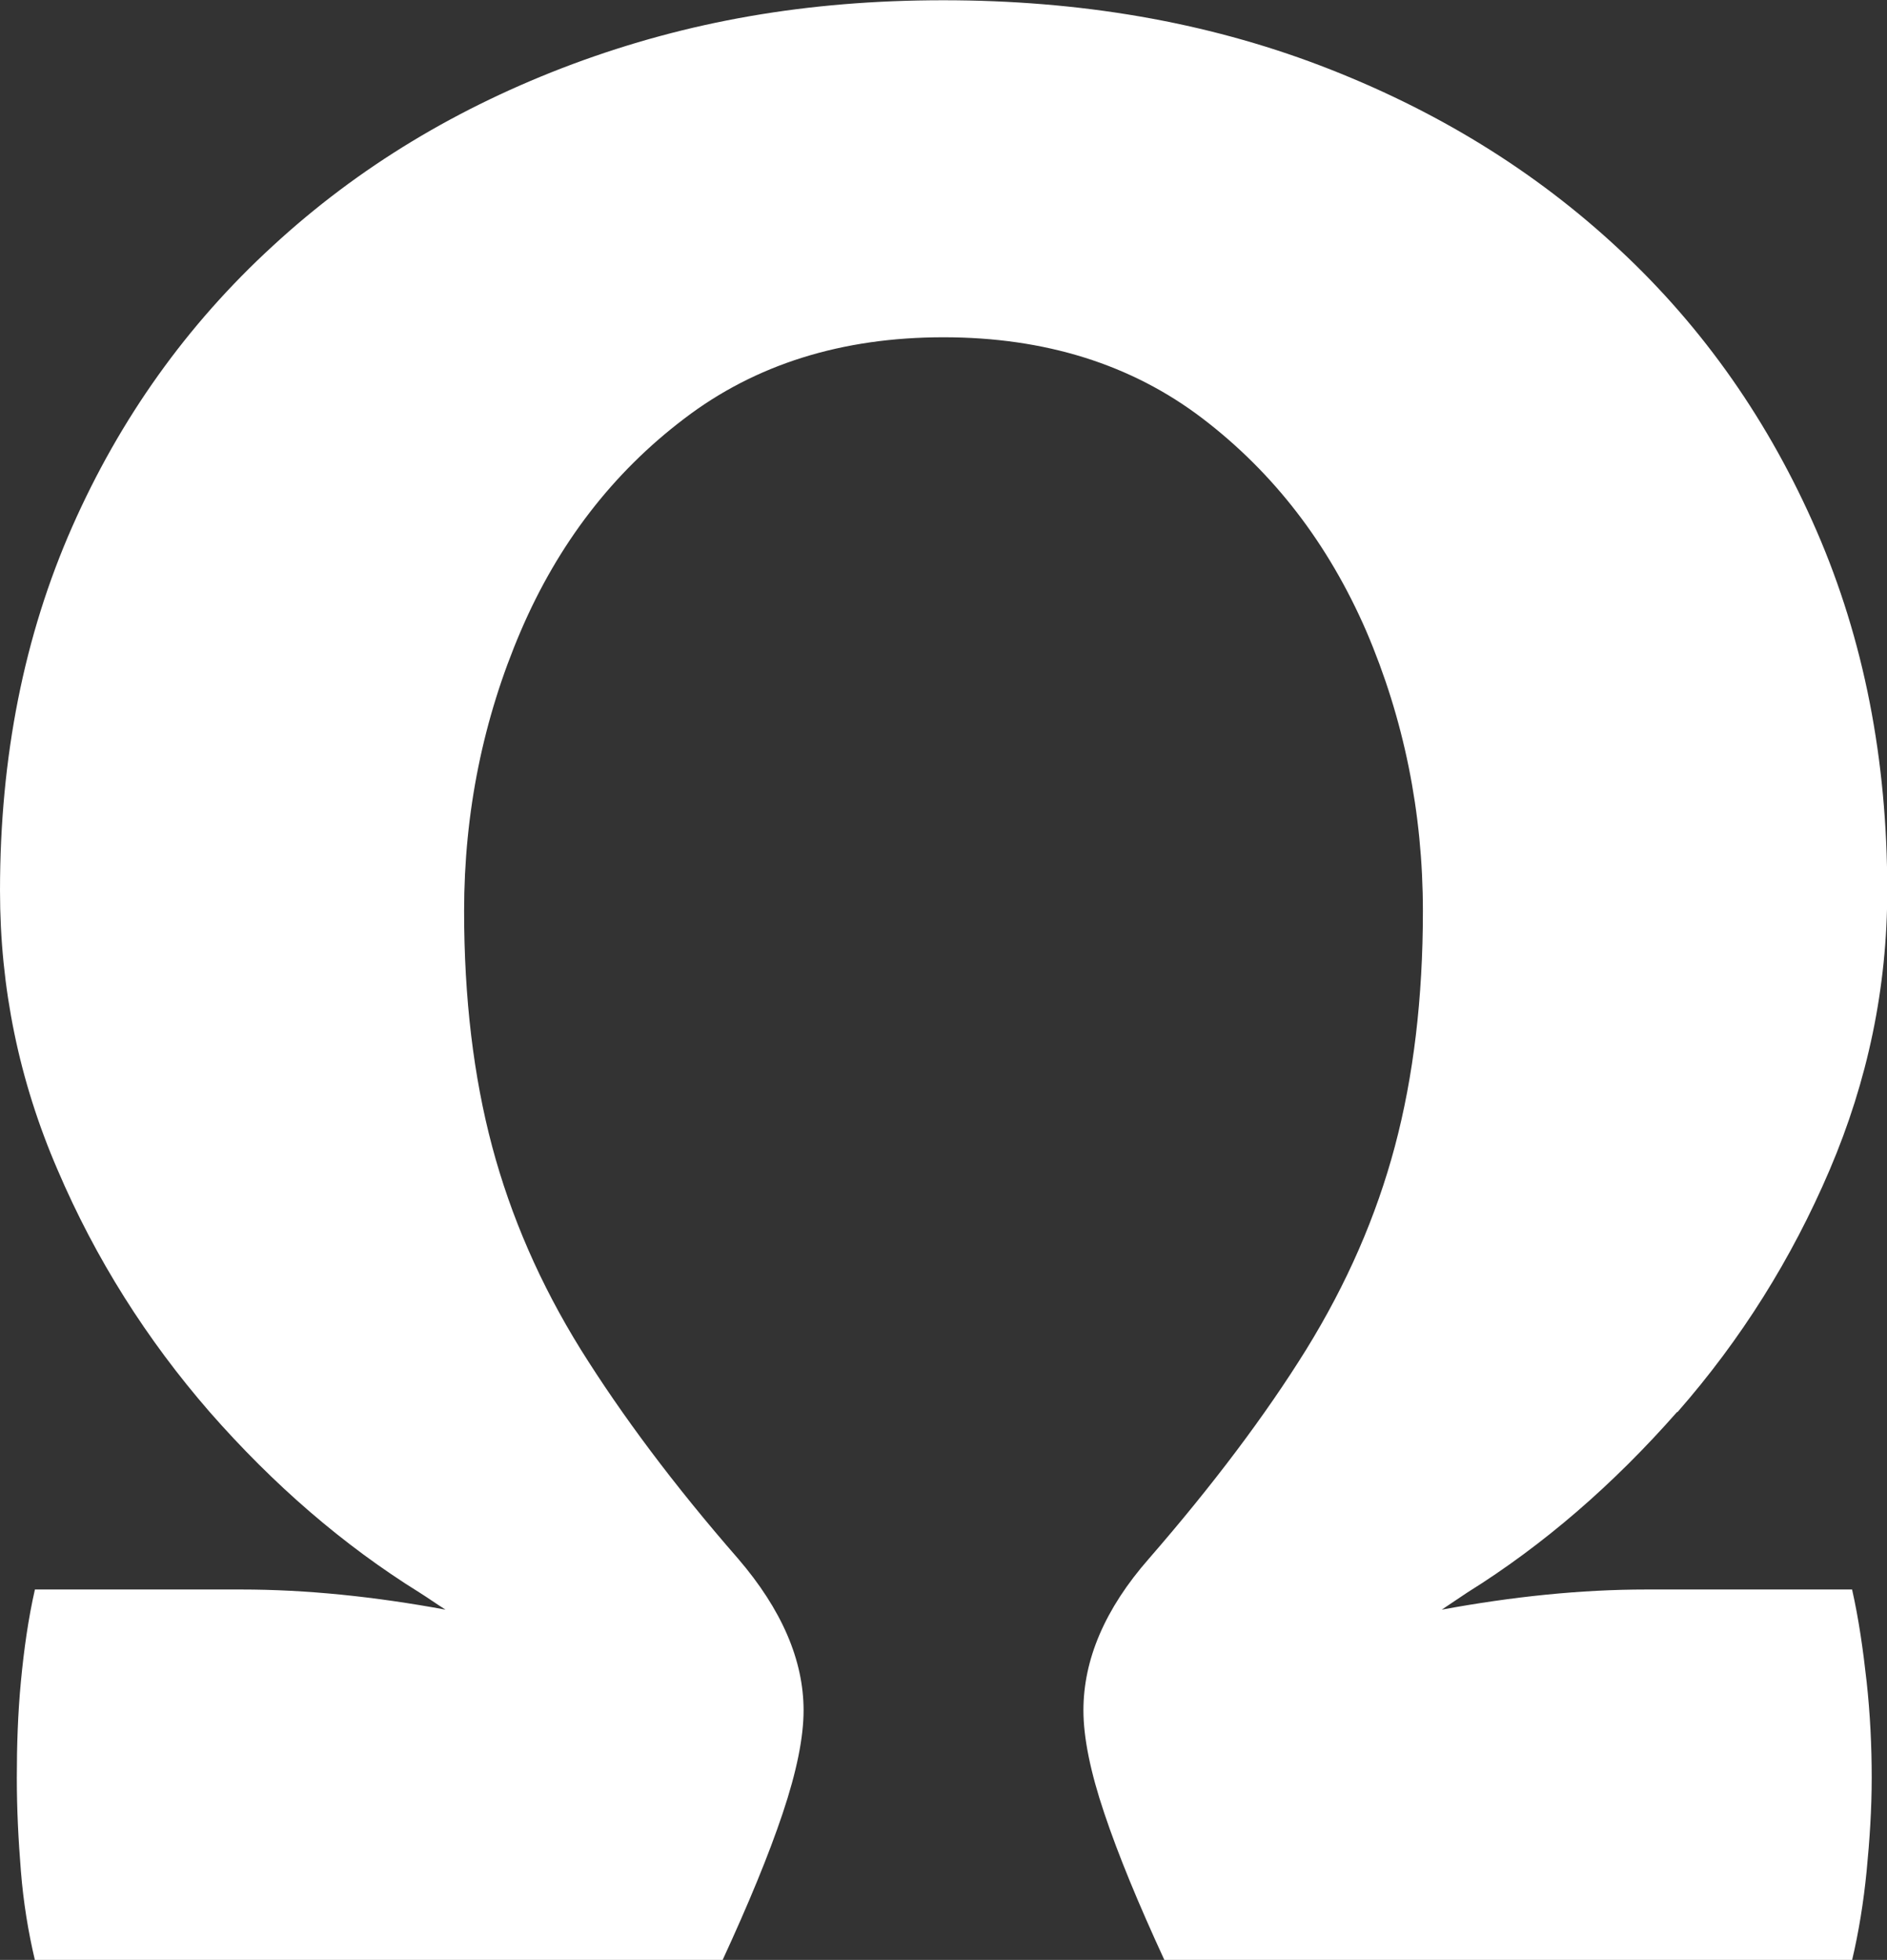 <?xml version="1.0" encoding="UTF-8"?> <svg xmlns="http://www.w3.org/2000/svg" id="Layer_2" data-name="Layer 2" viewBox="0 0 74.04 76.88"><rect x="0" y="0" width="74.04" height="76.88" fill="#333333" stroke="none"/><defs><style> .cls-1 { fill: #fff; stroke-width: 0px; } </style></defs><g id="Layer_1-2" data-name="Layer 1"><path class="cls-1" d="M65.82,55.39c2.49-2.84,4.48-6.01,5.97-9.5,1.49-3.49,2.26-7.14,2.26-10.96,0-5.15-.92-9.84-2.77-14.1-1.85-4.26-4.42-7.95-7.74-11.04-3.32-3.1-7.23-5.5-11.74-7.22-4.52-1.72-9.44-2.56-14.79-2.56s-10.03.83-14.53,2.5c-4.5,1.68-8.42,4.04-11.78,7.14-3.36,3.08-5.99,6.76-7.87,11.02-1.88,4.26-2.83,9.01-2.83,14.26,0,3.83.75,7.47,2.26,10.96,1.49,3.49,3.5,6.66,5.97,9.5,2.49,2.84,5.22,5.21,8.23,7.08.35.22.67.45,1.02.67-2.77-.51-5.44-.79-8.03-.79H1.37c-.26,1.14-.43,2.35-.55,3.61-.12,1.26-.16,2.52-.16,3.77s.06,2.43.16,3.67c.1,1.24.29,2.39.55,3.49h26.98c1.02-2.21,1.81-4.12,2.36-5.76.55-1.64.82-2.98.82-4.04,0-1.97-.86-3.96-2.57-5.95-2.53-2.9-4.57-5.64-6.17-8.2-1.59-2.56-2.75-5.23-3.48-7.97-.73-2.74-1.1-5.82-1.1-9.23,0-3.88.75-7.55,2.22-10.98,1.47-3.43,3.61-6.21,6.42-8.34,2.79-2.13,6.19-3.19,10.17-3.19s7.38,1.06,10.17,3.19c2.79,2.13,4.93,4.91,6.42,8.34,1.47,3.43,2.22,7.1,2.22,10.98,0,3.41-.37,6.49-1.1,9.23-.73,2.74-1.88,5.38-3.48,7.97-1.59,2.56-3.65,5.3-6.17,8.2-1.73,1.97-2.57,3.96-2.57,5.95,0,1.06.27,2.41.82,4.04.55,1.64,1.34,3.55,2.36,5.76h26.98c.26-1.1.45-2.27.57-3.49.12-1.22.2-2.44.2-3.67s-.06-2.5-.2-3.77c-.14-1.26-.31-2.46-.57-3.61h-8.07c-2.59,0-5.26.28-8.03.79.33-.22.67-.45,1-.67,3-1.87,5.73-4.24,8.23-7.08h0Z"></path></g></svg> 